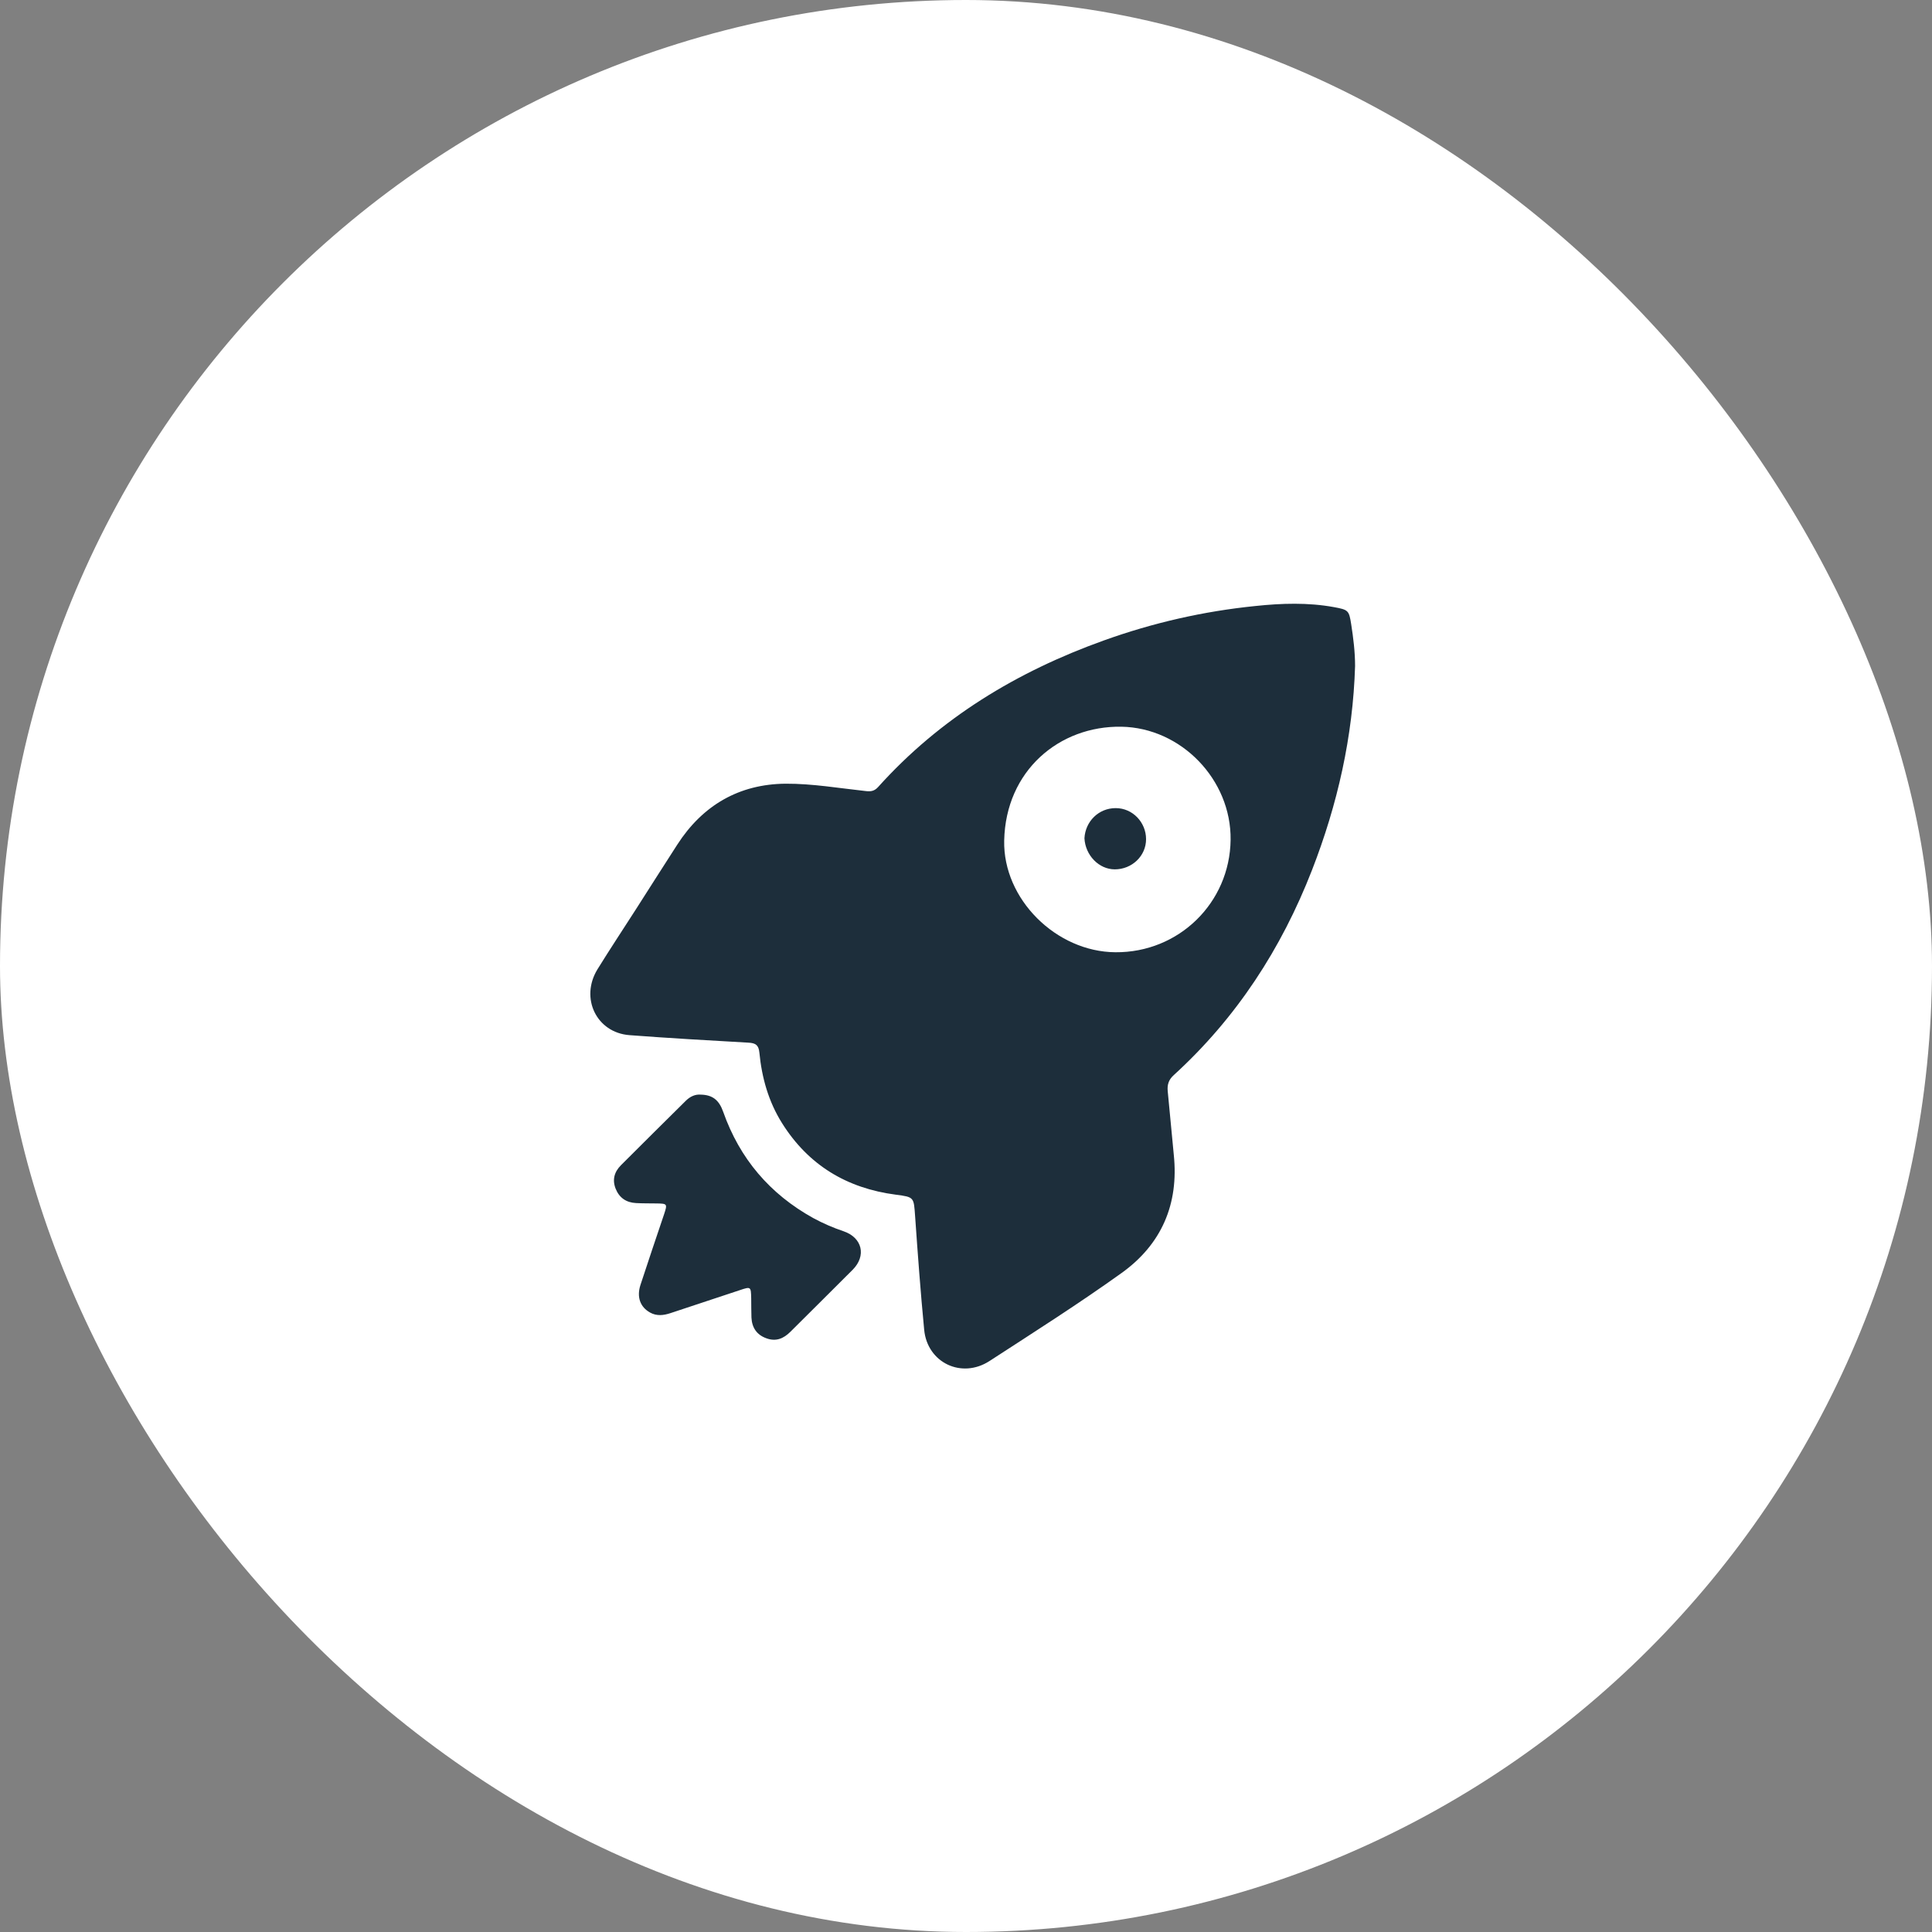 <?xml version="1.0" encoding="UTF-8"?>
<svg width="150px" height="150px" viewBox="0 0 150 150" version="1.1" xmlns="http://www.w3.org/2000/svg" xmlns:xlink="http://www.w3.org/1999/xlink">
    <rect x="0" y="0" width="150" height="150" fill="#808080" stroke="none"/>
    <title>编组 8备份 4</title>
    <g id="官网" stroke="none" stroke-width="1" fill="none" fill-rule="evenodd">
        <g id="首页-概览2" transform="translate(-614, -2073)">
            <g id="编组-8备份-4" transform="translate(614, 2073)">
                <rect id="矩形" fill="#FFFFFF" x="0" y="0" width="150" height="150" rx="75"></rect>
                <g id="4-信息发布-01" transform="translate(43.75, 43.75)" fill="#1D2E3B" fill-rule="nonzero">
                    <rect id="矩形" opacity="0" x="0" y="0" width="62.5" height="62.5"></rect>
                    <path d="M61.155,4.71 C60.989,3.64 60.93,3.592 59.825,3.388 C57.8,3.018 55.755,3.086 53.721,3.3 C49.69,3.708 45.768,4.603 41.953,5.974 C35.203,8.395 29.236,12.002 24.423,17.359 C24.149,17.66 23.875,17.718 23.484,17.67 C21.41,17.446 19.327,17.086 17.253,17.096 C13.624,17.125 10.797,18.778 8.831,21.831 C7.754,23.503 6.688,25.175 5.622,26.848 C4.624,28.403 3.607,29.939 2.638,31.505 C1.269,33.741 2.56,36.424 5.123,36.619 C8.195,36.852 11.276,37.027 14.357,37.202 C14.915,37.231 15.15,37.387 15.208,37.97 C15.394,39.914 15.913,41.771 16.969,43.453 C19.014,46.71 21.997,48.509 25.803,49.005 C27.24,49.19 27.192,49.209 27.299,50.677 C27.505,53.613 27.72,56.559 28.003,59.495 C28.248,62.052 30.909,63.326 33.08,61.916 C36.524,59.68 39.987,57.483 43.322,55.091 C46.433,52.865 47.783,49.734 47.382,45.903 C47.216,44.26 47.079,42.617 46.912,40.974 C46.863,40.469 46.981,40.08 47.382,39.72 C52.253,35.277 55.736,29.91 58.113,23.805 C60.099,18.7 61.292,13.431 61.458,7.957 C61.458,6.858 61.321,5.779 61.155,4.71 L61.155,4.71 Z M42.853,30.182 C38.245,30.153 34.117,26.05 34.215,21.51 C34.333,16.075 38.5,12.595 43.312,12.672 C47.949,12.75 51.852,16.775 51.794,21.452 C51.735,26.352 47.763,30.221 42.853,30.182 L42.853,30.182 Z M21.743,51.844 C20.932,51.572 20.146,51.23 19.395,50.823 C16.02,48.956 13.682,46.205 12.401,42.578 C12.078,41.655 11.57,41.256 10.66,41.237 C10.229,41.198 9.828,41.383 9.496,41.713 C7.813,43.376 6.131,45.048 4.458,46.72 C3.949,47.235 3.773,47.838 4.047,48.538 C4.331,49.248 4.869,49.617 5.632,49.656 C6.15,49.685 6.678,49.676 7.197,49.685 C8.058,49.695 8.077,49.715 7.813,50.512 C7.197,52.349 6.571,54.177 5.974,56.015 C5.671,56.958 5.955,57.726 6.718,58.154 C7.236,58.445 7.774,58.377 8.302,58.202 C10.102,57.609 11.902,57.006 13.702,56.413 C14.543,56.131 14.553,56.141 14.573,57.055 C14.582,57.551 14.573,58.047 14.592,58.542 C14.631,59.32 14.993,59.884 15.756,60.156 C16.5,60.429 17.087,60.176 17.615,59.651 C19.219,58.047 20.843,56.452 22.447,54.838 C23.533,53.749 23.2,52.34 21.743,51.844 L21.743,51.844 Z M42.872,18.992 C41.552,18.992 40.515,20.023 40.446,21.335 C40.515,22.648 41.562,23.746 42.804,23.746 C44.124,23.746 45.23,22.716 45.23,21.403 C45.23,20.1 44.193,18.992 42.872,18.992 Z" id="形状"></path>
                </g>
            </g>
        </g>
    </g>
</svg>